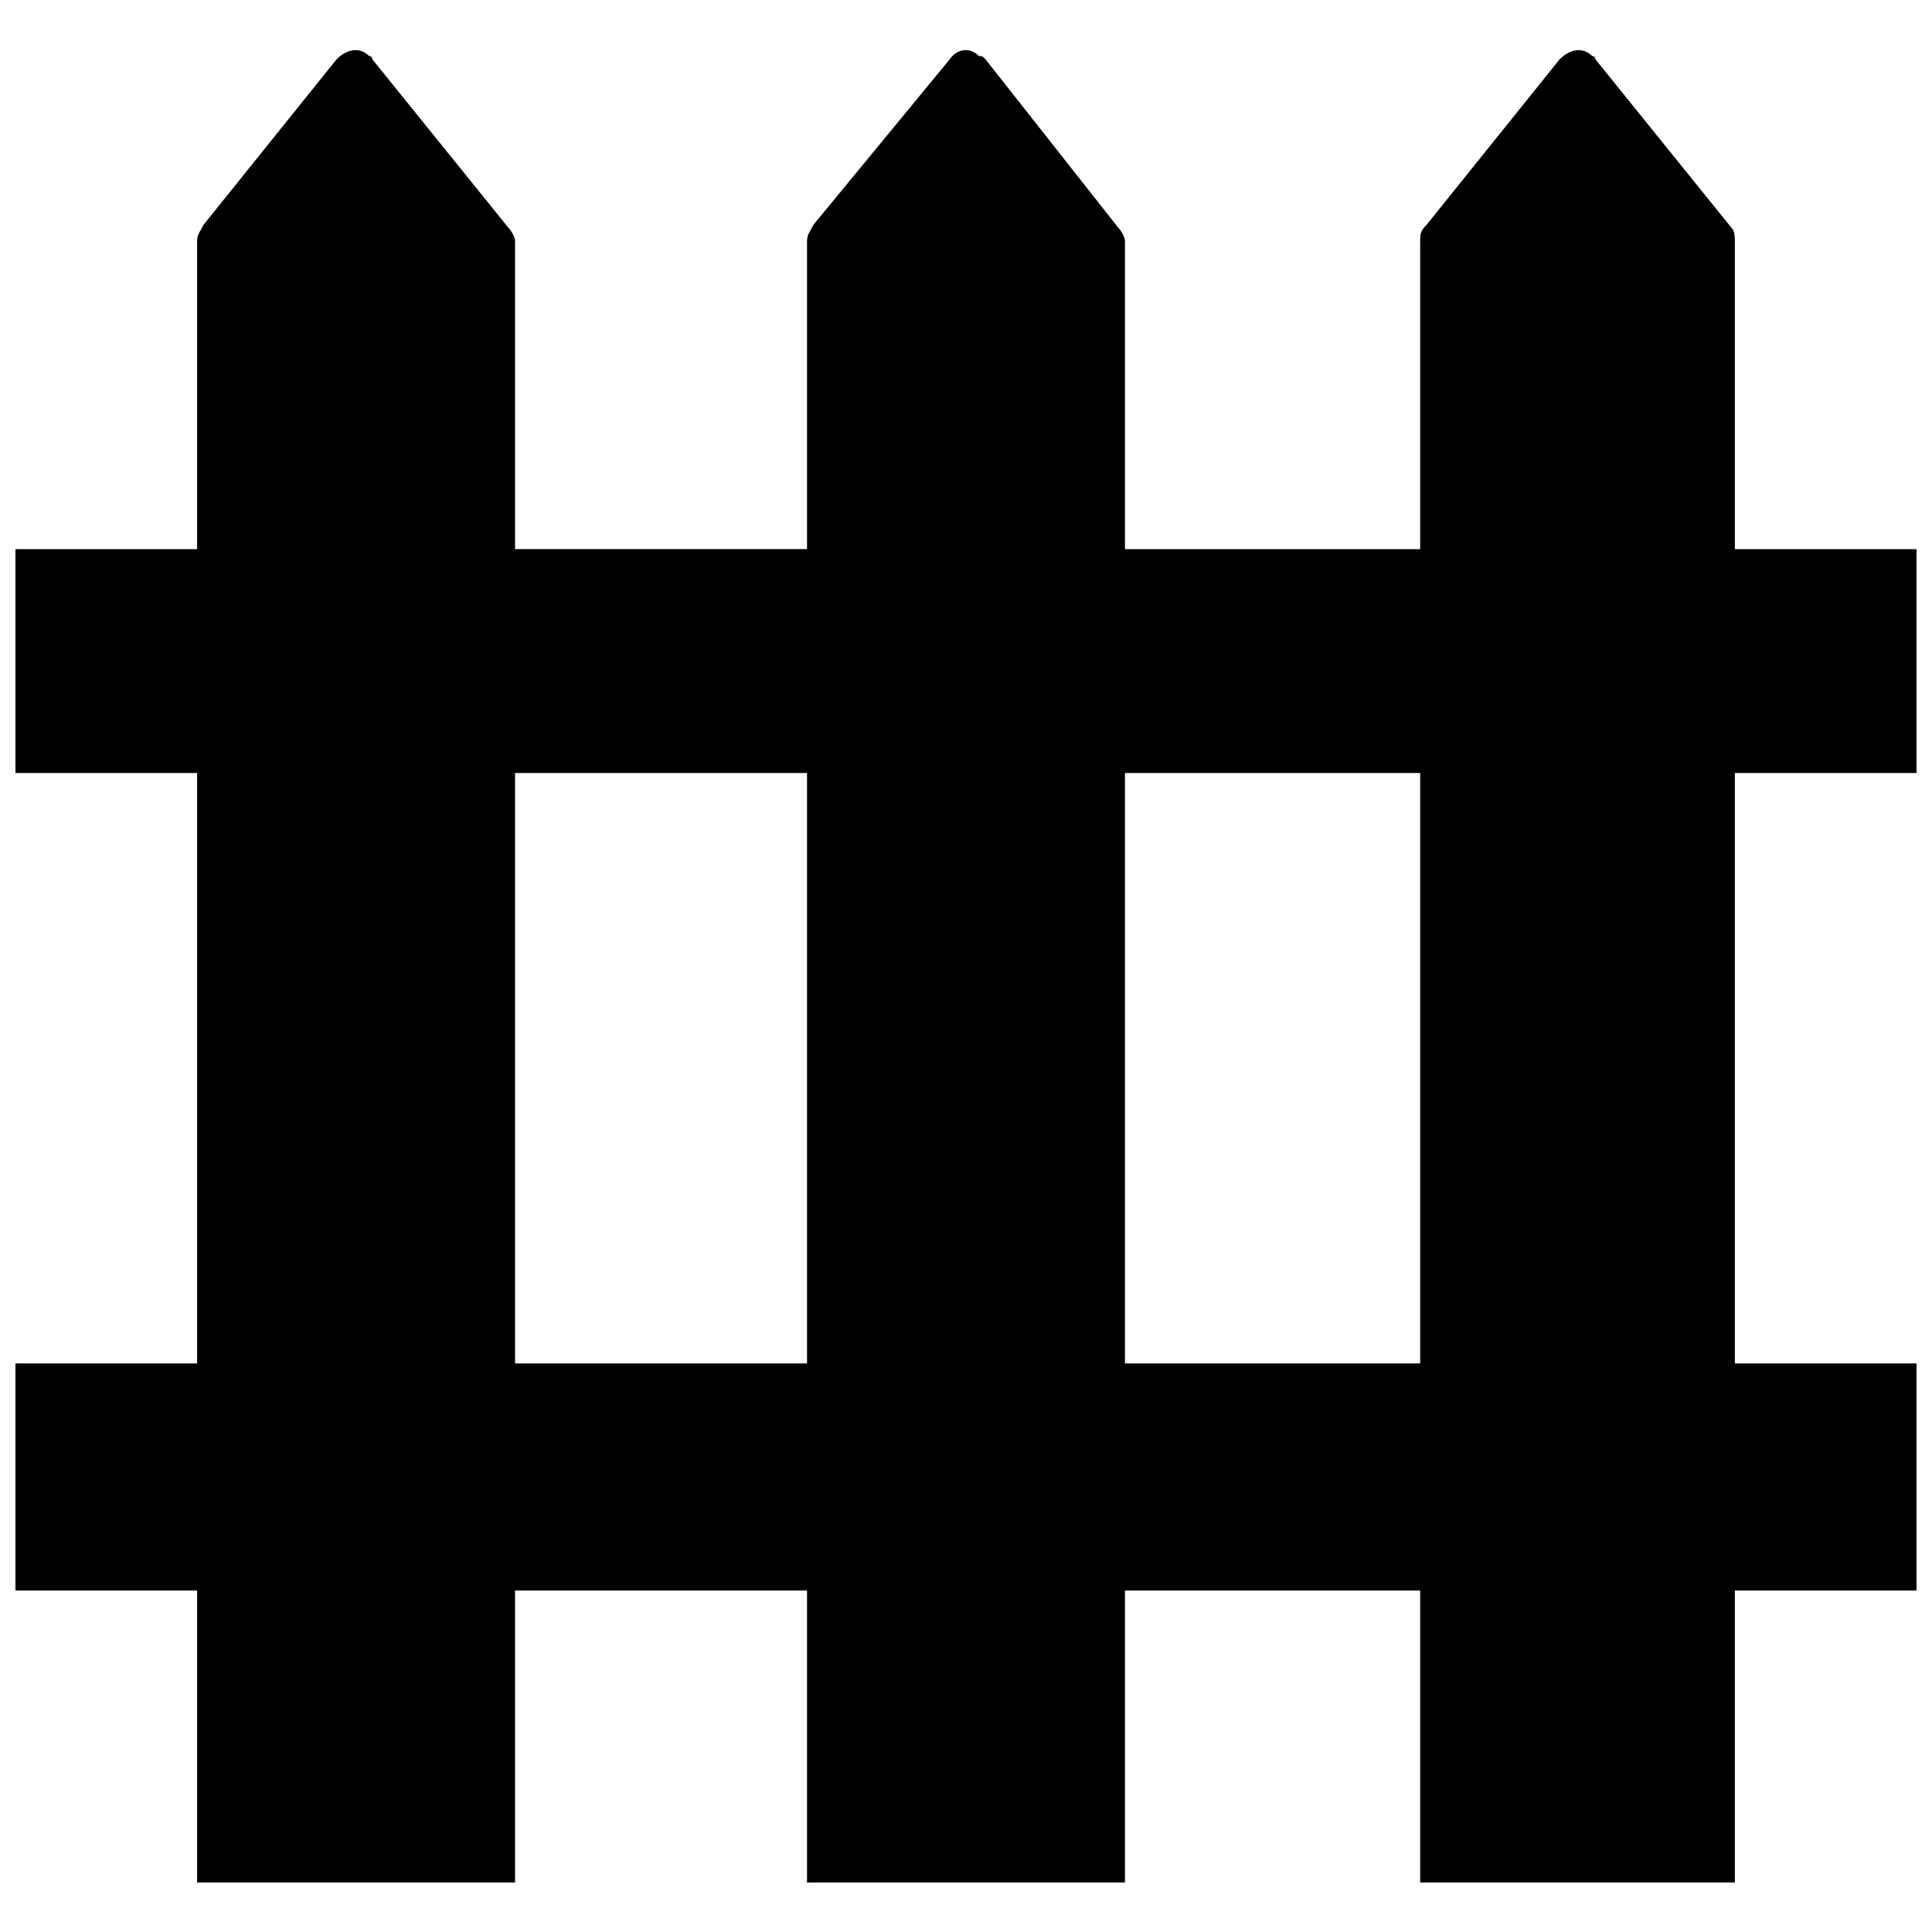 <?xml version="1.0" encoding="UTF-8"?>
<!-- Uploaded to: ICON Repo, www.svgrepo.com, Generator: ICON Repo Mixer Tools -->
<svg width="800px" height="800px" version="1.1" viewBox="144 144 512 512" xmlns="http://www.w3.org/2000/svg">
 <defs>
  <clipPath id="a">
   <path d="m148.09 157h503.81v486h-503.81z"/>
  </clipPath>
 </defs>
 <g clip-path="url(#a)">
  <path d="m197.96 203.55 35.25-43.848c2.578-2.578 6.019-3.438 8.598-0.859 0 0 0.859 0 0.859 0.859l36.109 44.707c0.859 0.859 1.719 2.578 1.719 3.438v81.676h77.375v-81.676c0-1.719 0.859-2.578 1.719-4.297l36.109-43.848c1.719-2.578 5.16-3.438 7.738-0.859 0.859 0 0.859 0 1.719 0.859l35.25 44.707c0.859 0.859 1.719 2.578 1.719 3.438v81.676h78.238v-81.676c0-1.719 0-2.578 1.719-4.297l35.25-43.848c2.578-2.578 6.019-3.438 8.598-0.859 0 0 0.859 0 0.859 0.859l36.109 44.707c0.859 0.859 0.859 2.578 0.859 3.438v81.676h48.145v59.324h-48.145v156.47h48.145v60.184h-48.145v77.375h-83.395v-77.375h-78.238v77.375h-84.254v-77.375h-77.375v77.375h-84.254v-77.375h-48.145v-60.184h48.145v-156.47h-48.145v-59.324h48.145v-81.676c0-1.719 0.859-2.578 1.719-4.297zm159.91 145.3h-77.375v156.47h77.375zm162.49 0h-78.238v156.47h78.238z" fill-rule="evenodd"/>
 </g>
</svg>